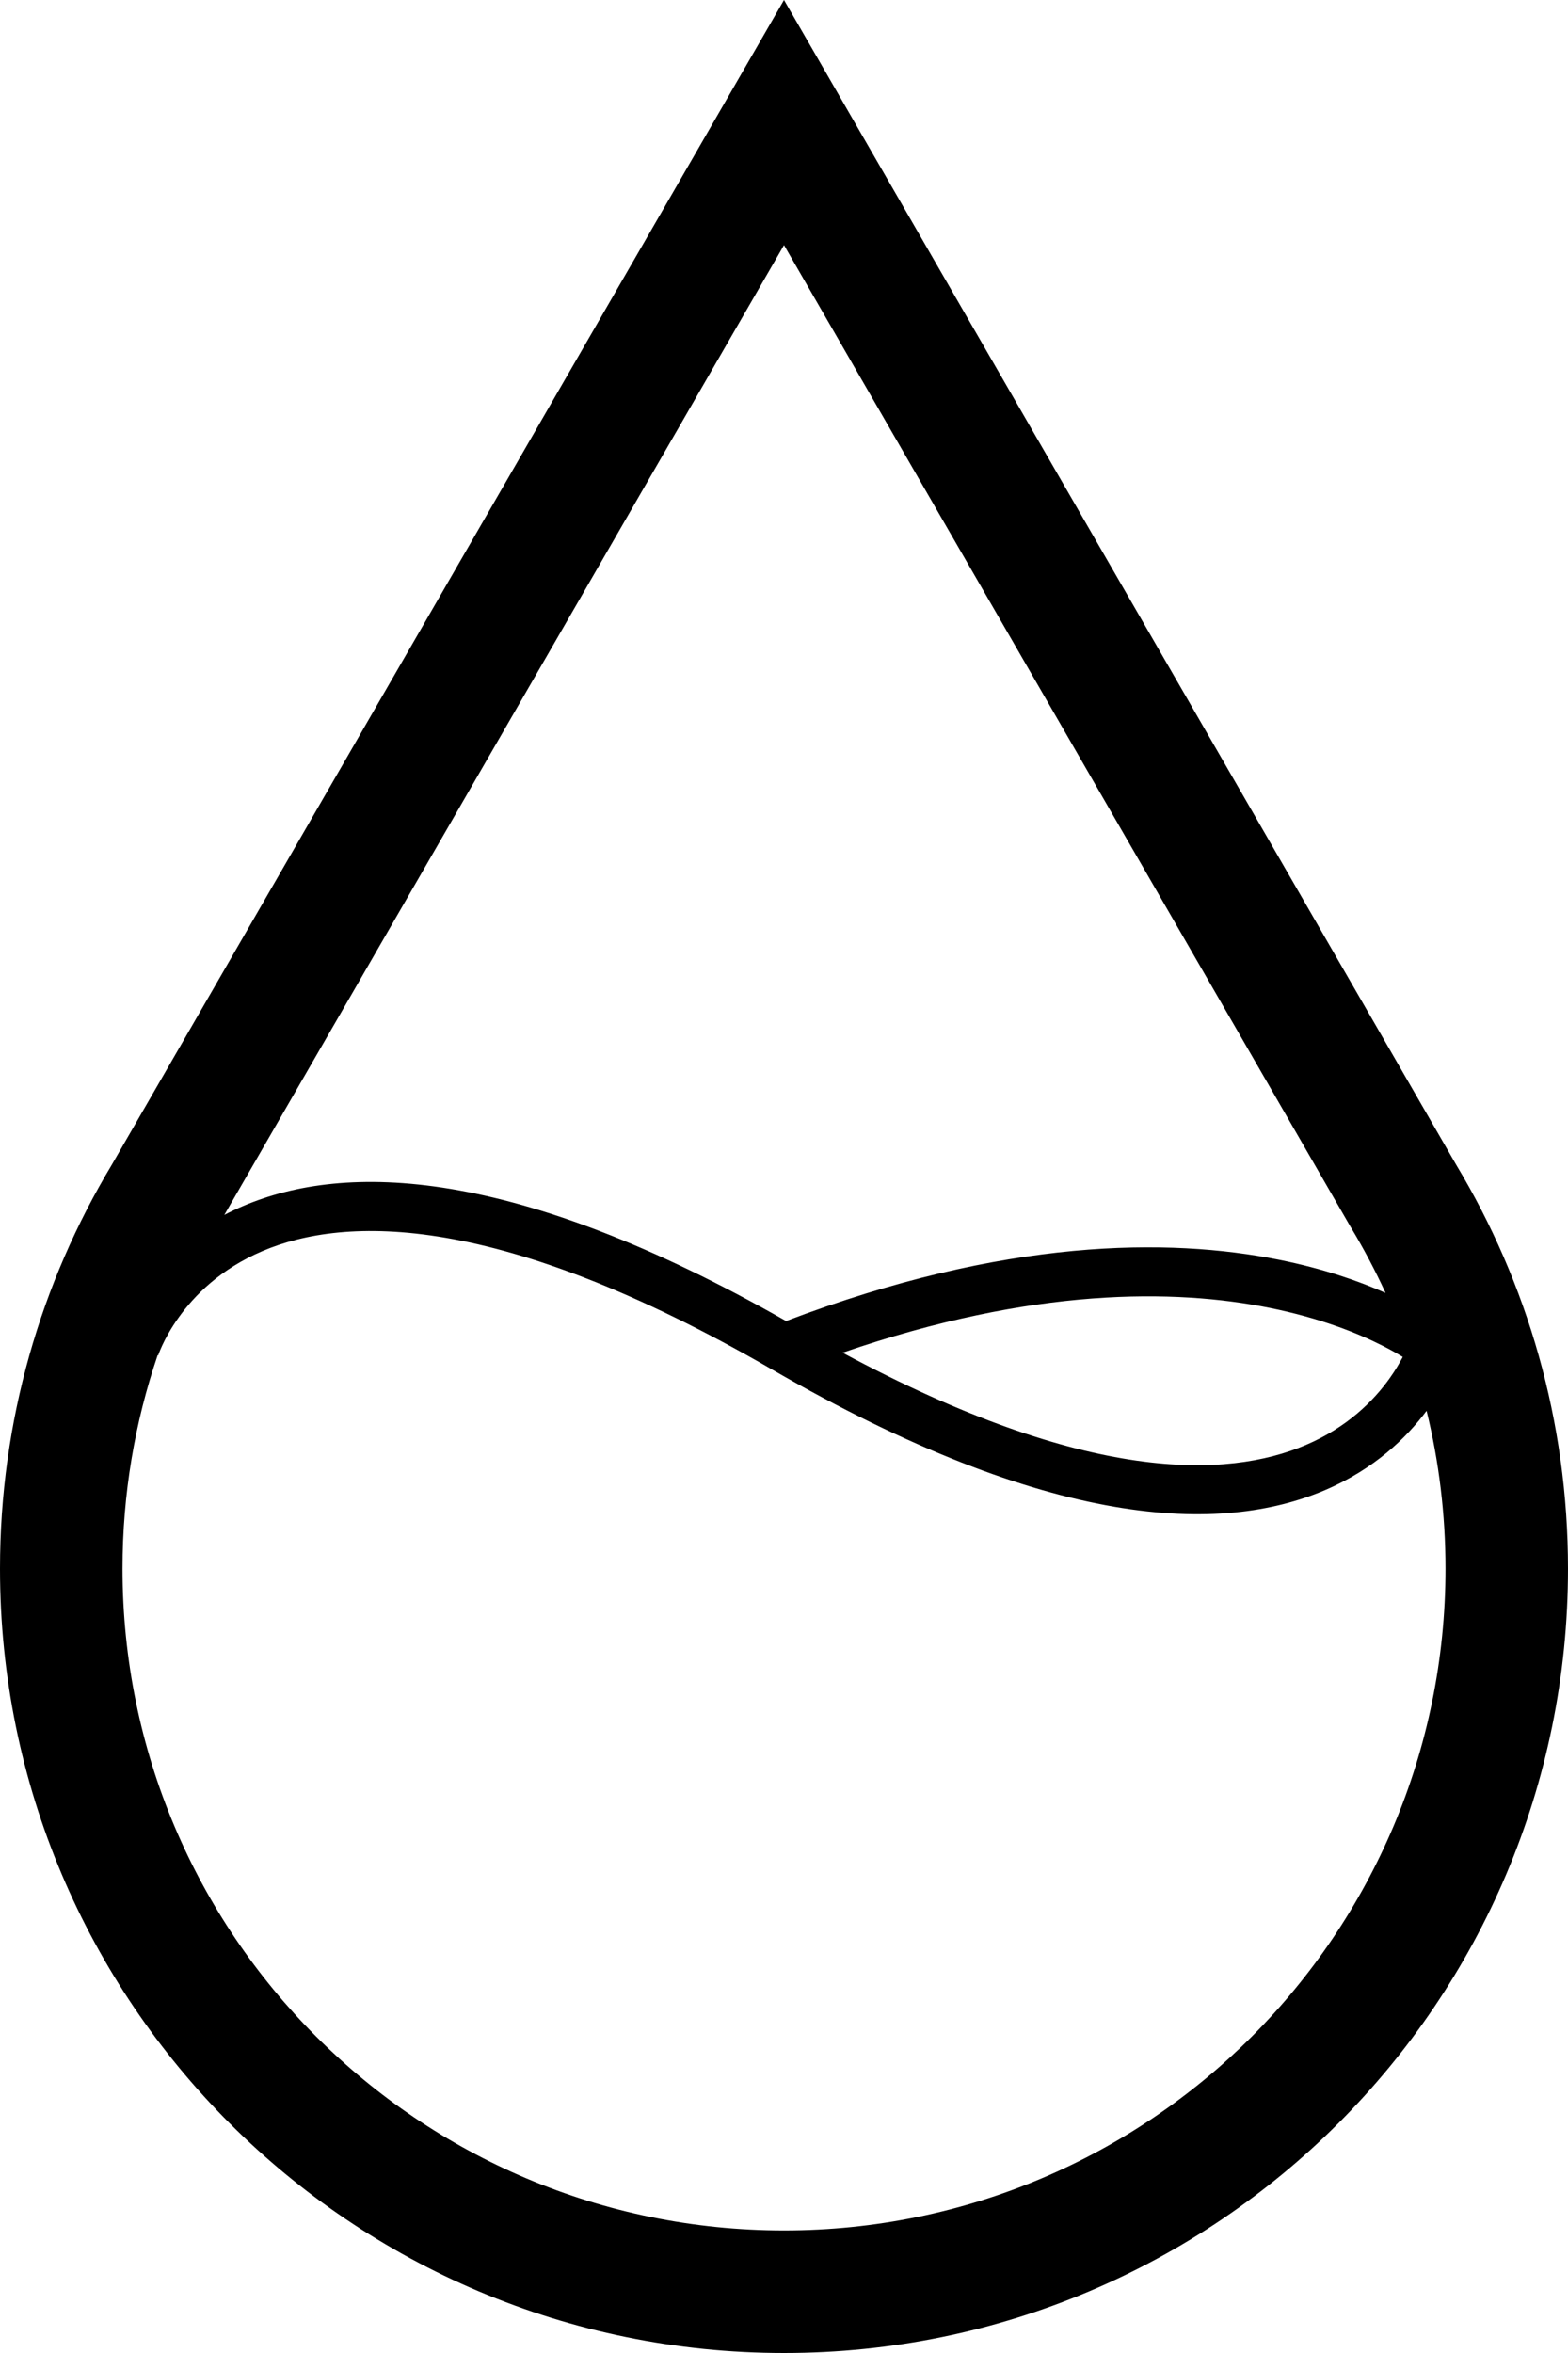 <svg width="64" height="96" viewBox="0 0 64 96" fill="none" xmlns="http://www.w3.org/2000/svg">
<path fill-rule="evenodd" clip-rule="evenodd" d="M59.435 47.52L34.887 5L32 0L29.113 5L4.564 47.52C1.667 52.333 0 57.972 0 64C0 81.673 14.327 96 32 96C49.673 96 64 81.673 64 64C64 57.972 62.333 52.333 59.435 47.52ZM32 10L9.156 49.567C9.399 49.44 9.653 49.319 9.92 49.205C14.104 47.422 20.965 47.564 32.085 53.896C41.023 50.504 47.694 50.494 52.196 51.394C54.006 51.756 55.455 52.263 56.553 52.749C56.134 51.837 55.666 50.952 55.152 50.098L55.128 50.059L55.105 50.02L32 10ZM57.255 55.361C57.04 55.229 56.768 55.074 56.438 54.907C55.434 54.398 53.895 53.774 51.804 53.355C47.957 52.586 42.191 52.504 34.39 55.188C44.353 60.544 50.103 60.316 53.295 58.955C55.001 58.228 56.068 57.143 56.71 56.246C56.947 55.916 57.125 55.611 57.255 55.361ZM5 64C5 60.948 5.505 58.019 6.435 55.288C6.455 55.295 6.455 55.295 6.455 55.295L6.459 55.286C6.463 55.272 6.472 55.246 6.486 55.211C6.513 55.14 6.557 55.029 6.623 54.888C6.754 54.605 6.968 54.203 7.29 53.754C7.932 52.856 8.999 51.772 10.705 51.045C14.094 49.6 20.365 49.432 31.5 55.866C42.865 62.432 49.844 62.6 54.08 60.795C56.095 59.936 57.408 58.66 58.228 57.559C58.733 59.621 59 61.778 59 64C59 78.912 46.912 91 32 91C17.088 91 5 78.912 5 64Z" fill="black"/>
</svg>
